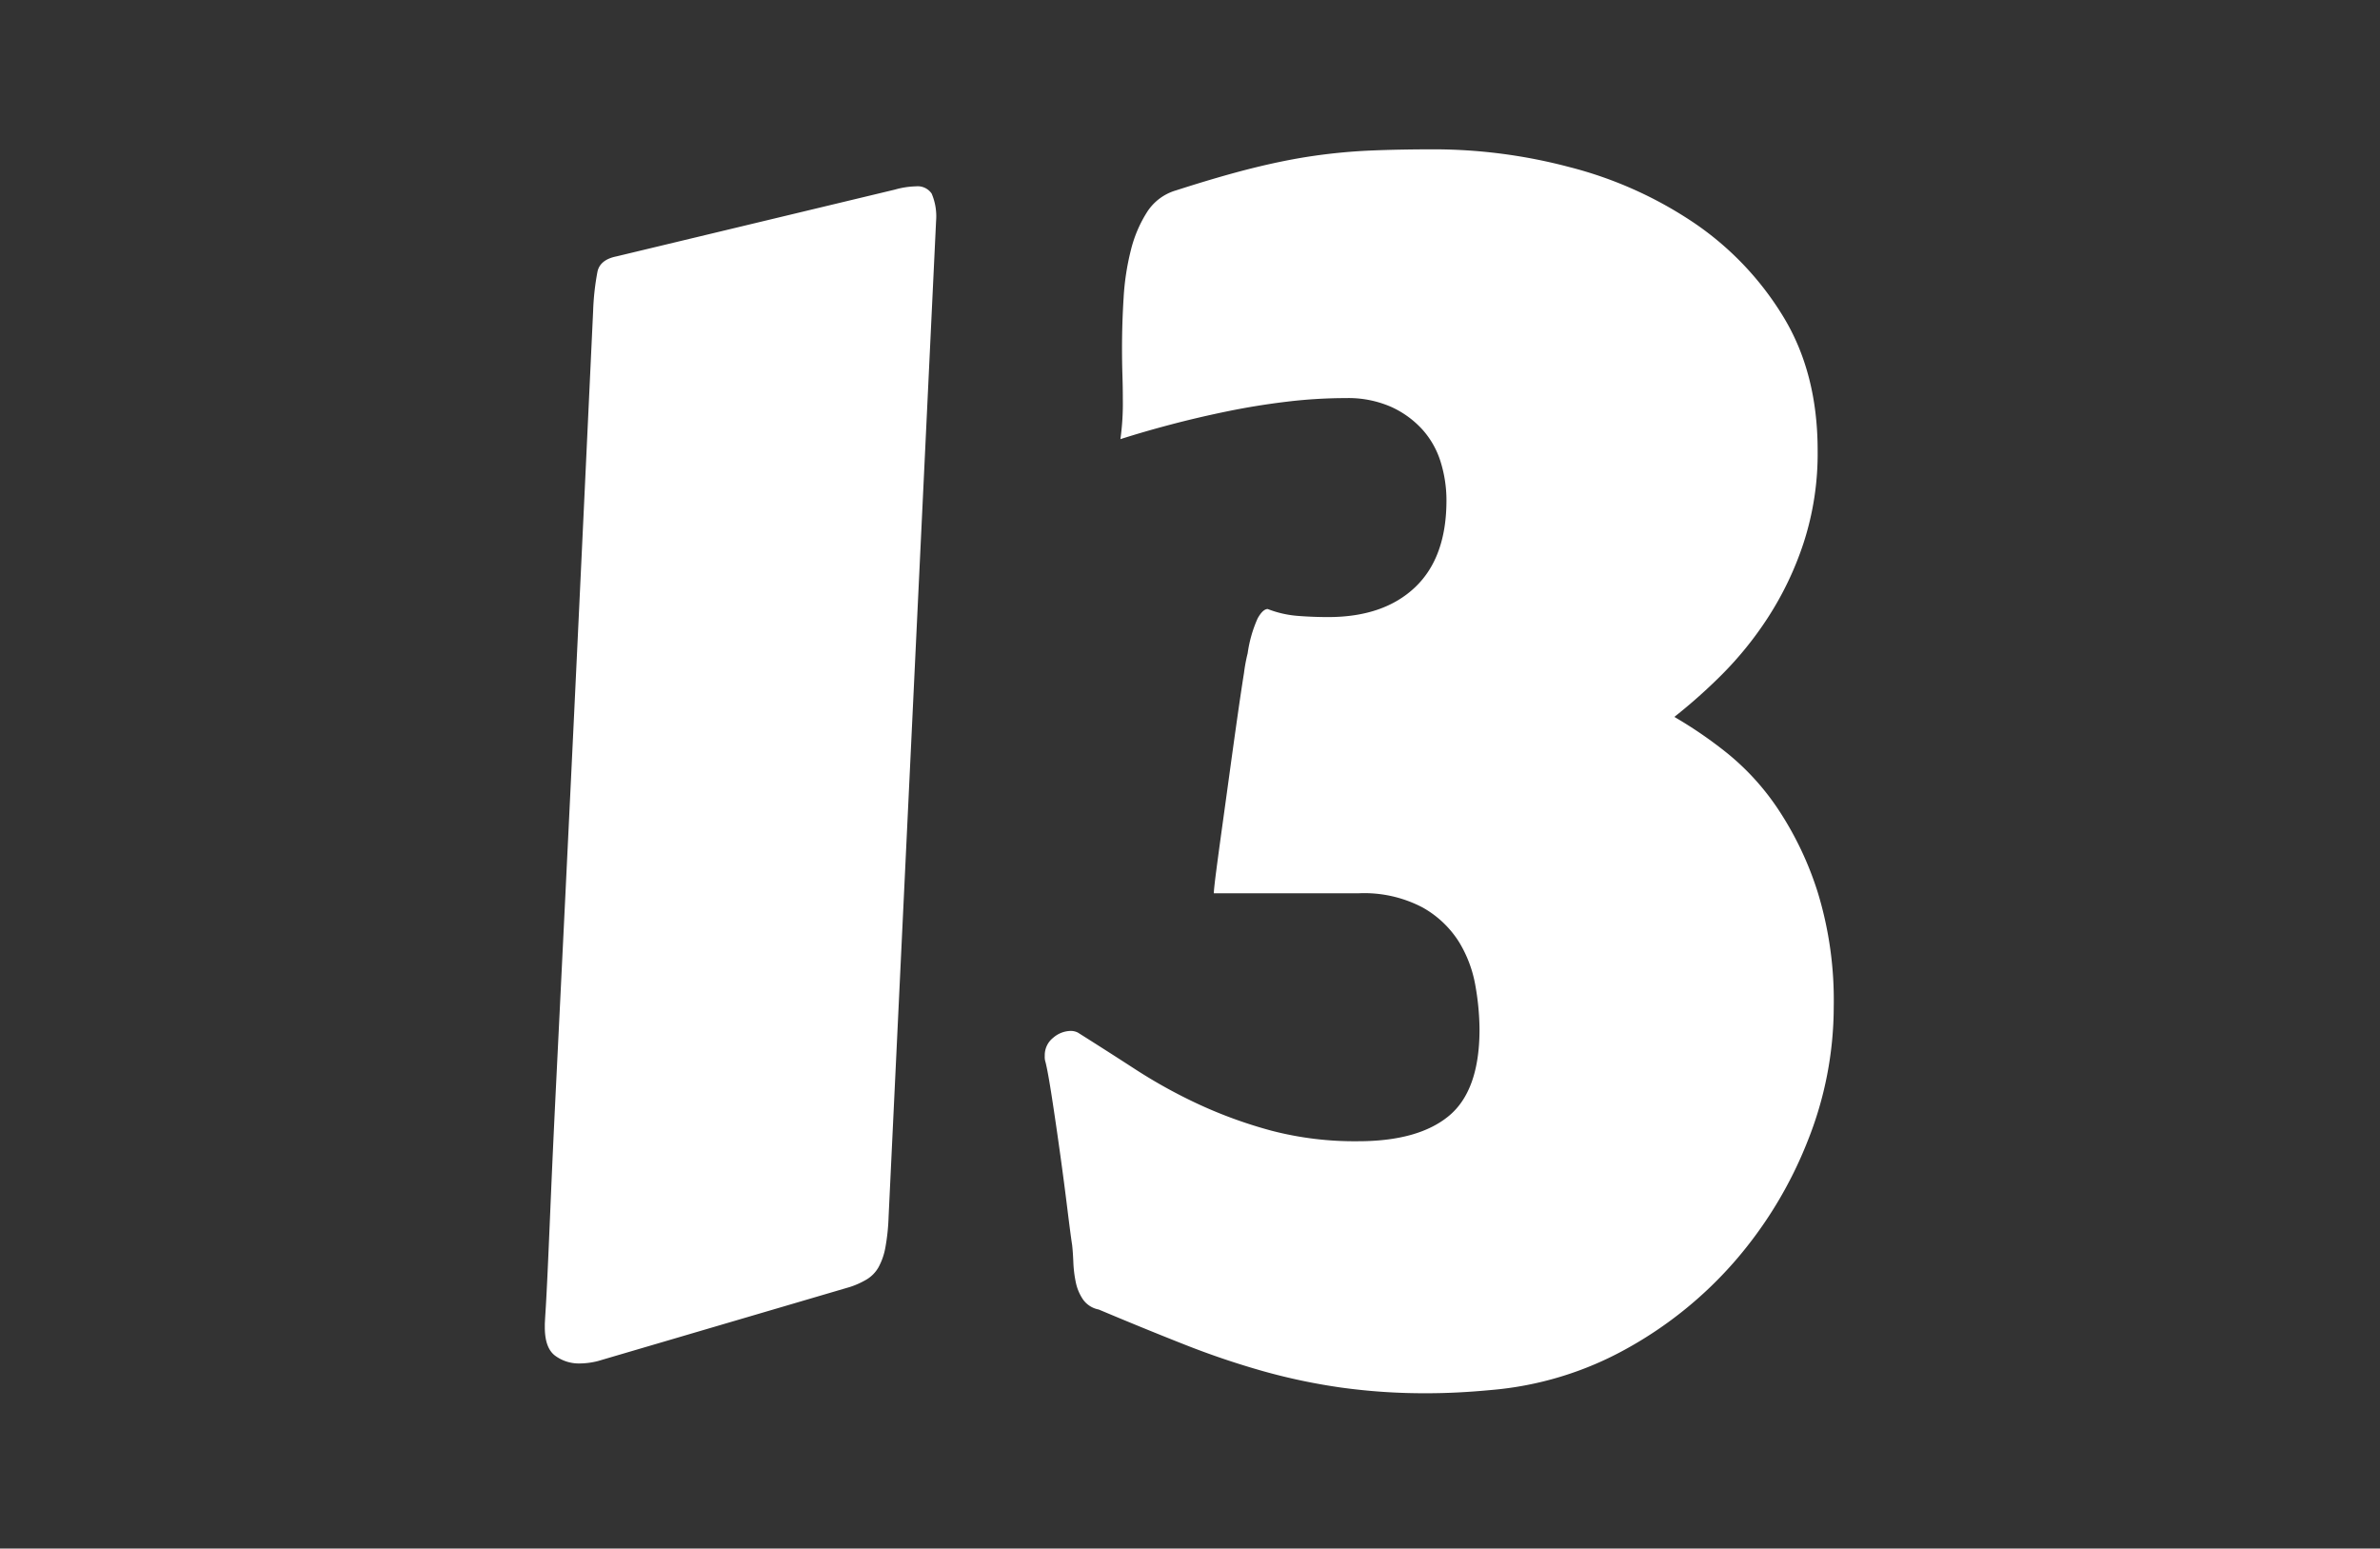 <svg xmlns="http://www.w3.org/2000/svg" xmlns:xlink="http://www.w3.org/1999/xlink" width="332" height="216" viewBox="0 0 332 216">
  <rect x="0" y="0" width="332" height="216" fill="#333333" stroke="none"/>
  <defs>
    <clipPath id="clip-path">
      <rect id="長方形_5608" data-name="長方形 5608" width="332" height="216" transform="translate(-737 1128)"/>
    </clipPath>
  </defs>
  <g id="マスクグループ_124" data-name="マスクグループ 124" transform="translate(737 -1128)" clip-path="url(#clip-path)">
    <path id="パス_23274" data-name="パス 23274" d="M-75.75-145.1a35.627,35.627,0,0,1,.618-5.559q.393-1.628,2.639-2.078l38.857-9.321a11.576,11.576,0,0,1,2.92-.449,2.356,2.356,0,0,1,2.19,1.011,8.074,8.074,0,0,1,.618,3.818L-34.534-18.755a28.748,28.748,0,0,1-.449,4.268,9.062,9.062,0,0,1-.955,2.751,4.688,4.688,0,0,1-1.628,1.685,11.472,11.472,0,0,1-2.358,1.067L-75.076,1.348a10.648,10.648,0,0,1-2.583.337A5.56,5.56,0,0,1-81.028.618q-1.46-1.067-1.46-3.987v-.337q0-.337.112-2.078t.281-5.391q.168-3.65.449-10.332t.786-16.9q.505-10.22,1.235-25.156T-77.939-98.6Q-76.985-118.706-75.75-145.1ZM49.47,5.391q-2.358.225-4.6.337t-4.38.112a84.694,84.694,0,0,1-11.848-.786,83.667,83.667,0,0,1-10.95-2.3A114.4,114.4,0,0,1,6.738-.955Q1.179-3.145-5.222-5.84a3.475,3.475,0,0,1-2.19-1.4A6.617,6.617,0,0,1-8.423-9.658,16.75,16.75,0,0,1-8.76-12.41q-.056-1.4-.168-2.415-.225-1.46-.674-5.11t-1.011-7.693q-.562-4.043-1.123-7.693t-.9-5a2.336,2.336,0,0,1-.112-.9,3.09,3.09,0,0,1,1.179-2.527A3.813,3.813,0,0,1-9.153-44.7a2.229,2.229,0,0,1,1.011.225Q-4.211-42-.056-39.307a71.959,71.959,0,0,0,8.872,4.885,63.168,63.168,0,0,0,10.107,3.65,45.954,45.954,0,0,0,12.017,1.46q8.423,0,12.69-3.538T47.9-44.922a36.25,36.25,0,0,0-.562-6.008,17.376,17.376,0,0,0-2.3-6.177,14.151,14.151,0,0,0-5.11-4.829A17.5,17.5,0,0,0,31.052-63.9H10.837q0-.562.337-3.145t.842-6.233q.505-3.65,1.067-7.749t1.067-7.637q.505-3.538.9-6.008a22.651,22.651,0,0,1,.505-2.7,17.947,17.947,0,0,1,1.4-4.885q.73-1.292,1.4-1.292a14.571,14.571,0,0,0,4.155.955q2.134.168,4.268.168,7.749,0,12.129-4.155t4.38-12.129a18.031,18.031,0,0,0-.786-5.278,12.073,12.073,0,0,0-2.527-4.548,13.274,13.274,0,0,0-4.38-3.2,14.871,14.871,0,0,0-6.345-1.235,69.254,69.254,0,0,0-8.254.505q-4.211.505-8.311,1.348t-7.917,1.853q-3.818,1.011-6.963,2.021a36.114,36.114,0,0,0,.337-5.615q0-1.572-.056-3.369t-.056-3.706q0-3.481.225-7.075A35.147,35.147,0,0,1-.73-153.633a17.82,17.82,0,0,1,2.246-5.278,7.164,7.164,0,0,1,4.043-3.032q6.289-2.021,10.837-3.145t8.479-1.685q3.931-.562,7.861-.73t8.984-.168a74.008,74.008,0,0,1,18.7,2.471A55.756,55.756,0,0,1,77.6-157.563,42.389,42.389,0,0,1,90.181-144.48q4.885,7.917,4.885,18.811A40.3,40.3,0,0,1,93.1-112.754a44.969,44.969,0,0,1-5,10.444,49.052,49.052,0,0,1-6.514,8.03A75.741,75.741,0,0,1,75.076-88.5a59.509,59.509,0,0,1,7.3,5,34.987,34.987,0,0,1,7.244,7.974,45.868,45.868,0,0,1,5.5,11.624,51.371,51.371,0,0,1,2.19,15.835,50.5,50.5,0,0,1-3.65,18.755A57.849,57.849,0,0,1,83.611-12.69,55.689,55.689,0,0,1,68.45-.393,46.96,46.96,0,0,1,49.47,5.391Z" transform="translate(-578.512 1316.5)" fill="#fff"/>
  </g>
</svg>
